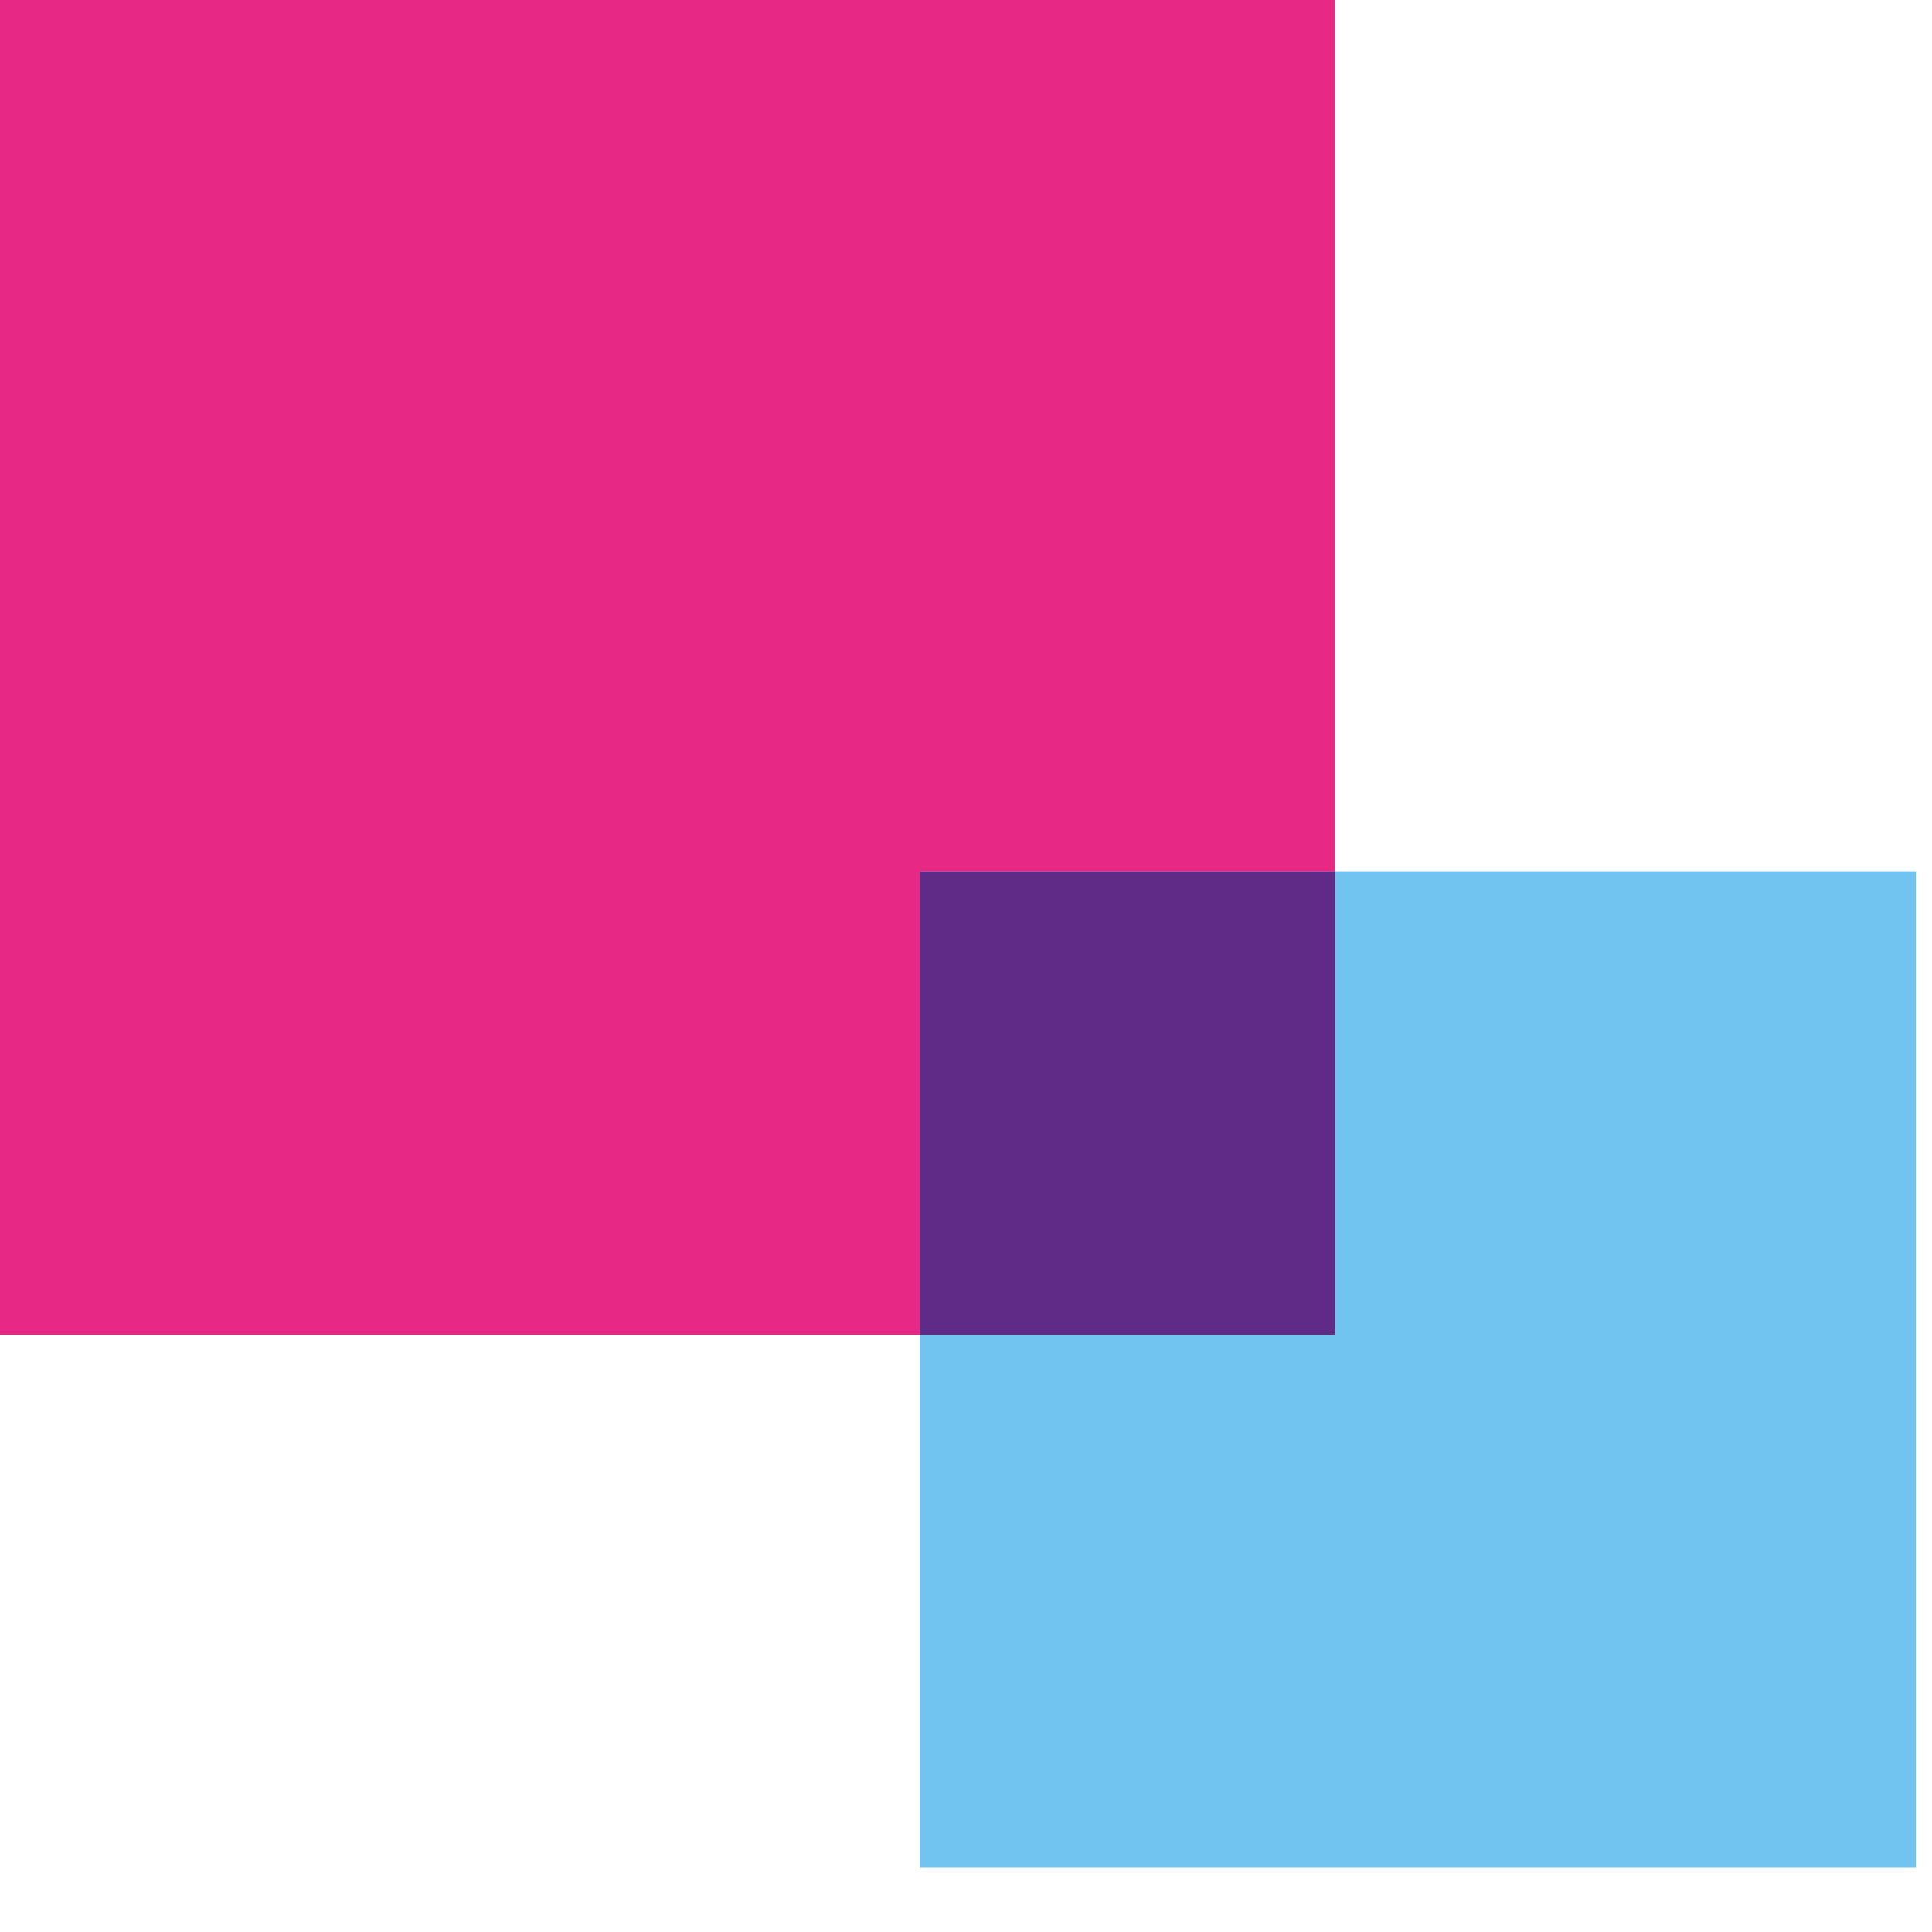 <?xml version="1.0" encoding="utf-8"?>
<svg width="20" height="20" viewBox="0 0 20 20" fill="none" xmlns="http://www.w3.org/2000/svg">
    <path d="M13.819 9.022V0H0V13.819H9.523V9.022H13.819Z" fill="#E72884"></path>
    <path d="M13.819 9.021V13.819H9.522V19.332H19.833V9.021H13.819Z" fill="#70C4EF"></path>
    <path d="M13.819 9.021H9.522V13.819H13.819V9.021Z" fill="#602B86"></path>
</svg>
